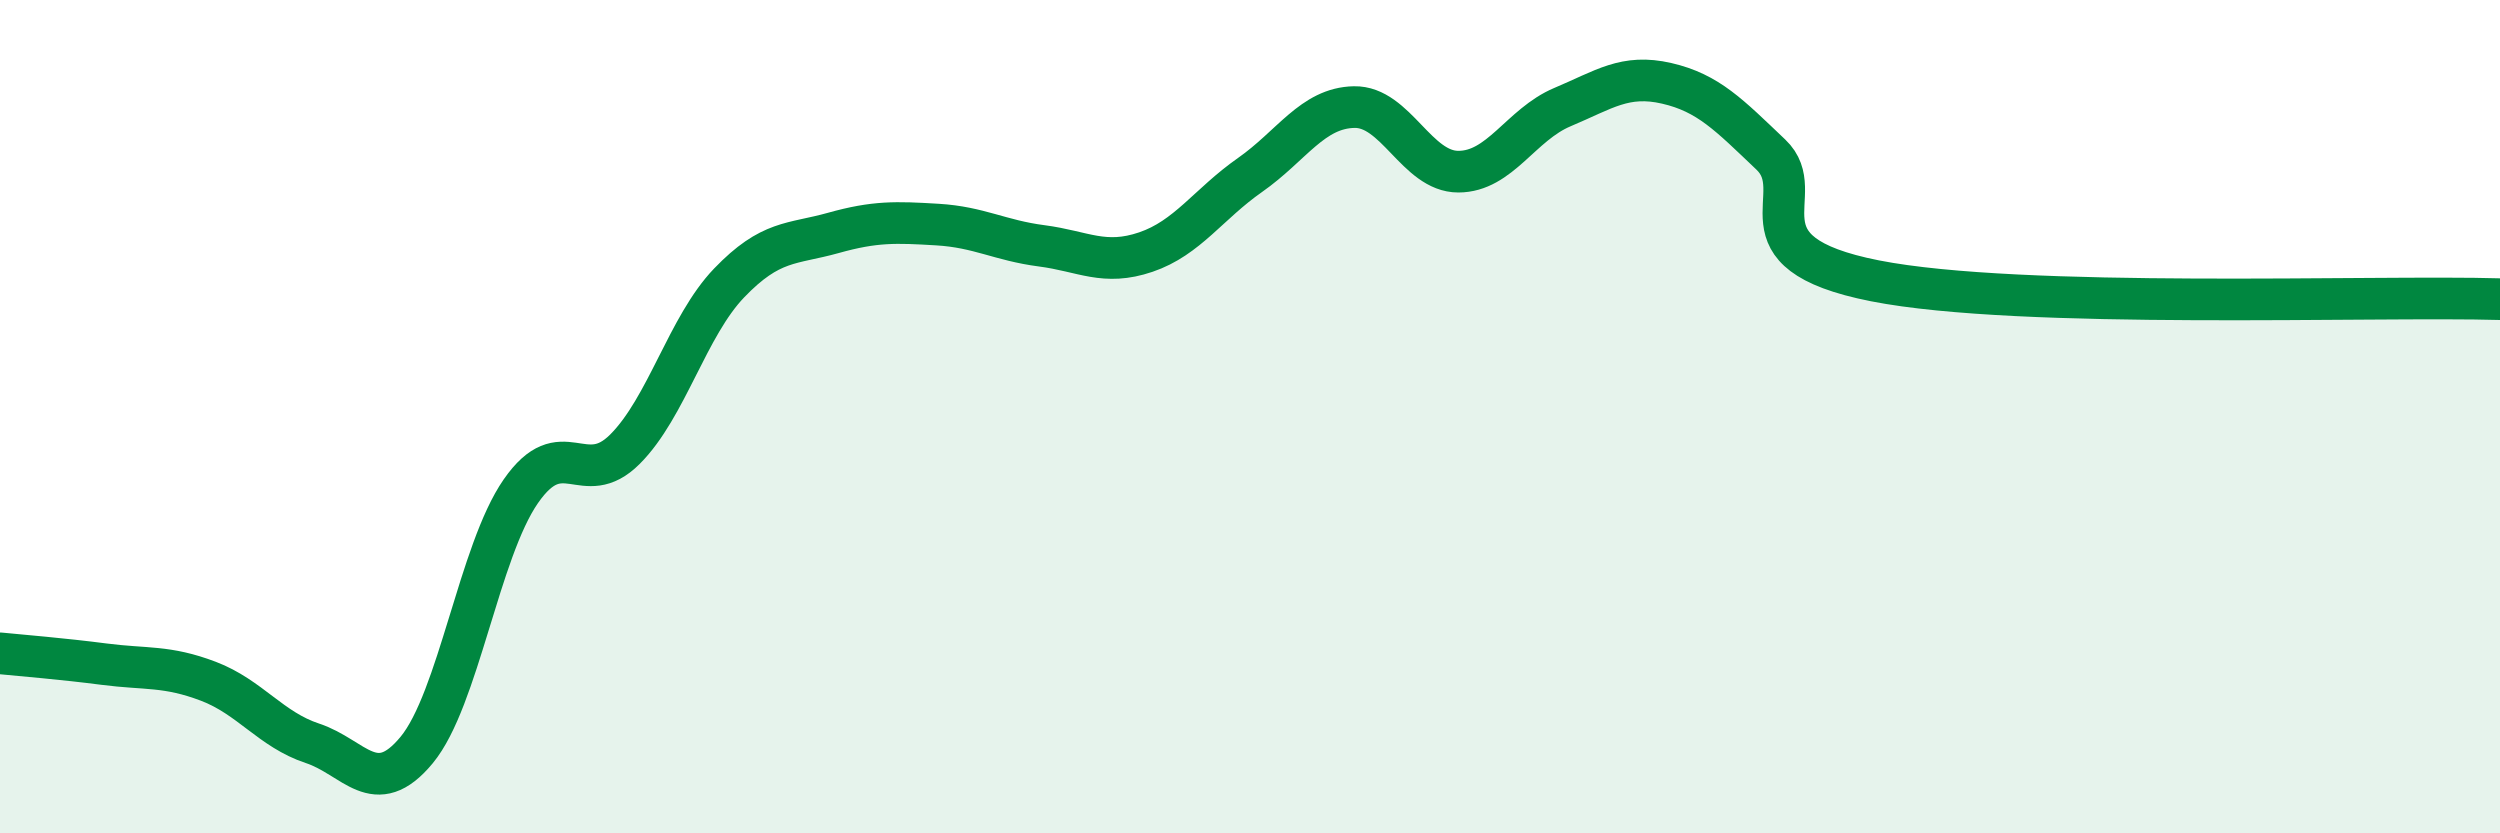 
    <svg width="60" height="20" viewBox="0 0 60 20" xmlns="http://www.w3.org/2000/svg">
      <path
        d="M 0,15.68 C 0.5,15.73 1.5,15.81 2.5,15.94 C 3.5,16.07 4,15.97 5,16.35 C 6,16.73 6.5,17.51 7.5,17.84 C 8.5,18.17 9,19.21 10,18 C 11,16.79 11.5,13.23 12.5,11.79 C 13.5,10.35 14,11.78 15,10.78 C 16,9.78 16.5,7.83 17.5,6.79 C 18.5,5.75 19,5.87 20,5.59 C 21,5.31 21.5,5.33 22.5,5.39 C 23.5,5.45 24,5.77 25,5.9 C 26,6.03 26.5,6.39 27.5,6.05 C 28.5,5.71 29,4.9 30,4.2 C 31,3.5 31.5,2.59 32.5,2.57 C 33.5,2.55 34,4.12 35,4.12 C 36,4.12 36.5,2.99 37.5,2.57 C 38.5,2.15 39,1.77 40,2 C 41,2.23 41.5,2.76 42.5,3.71 C 43.5,4.66 41.5,6.05 45,6.74 C 48.5,7.43 57,7.09 60,7.18L60 20L0 20Z"
        fill="#008740"
        opacity="0.1"
        stroke-linecap="round"
        stroke-linejoin="round"
      />
      <path
        d="M 0,15.68 C 0.5,15.73 1.5,15.81 2.5,15.94 C 3.5,16.07 4,15.97 5,16.35 C 6,16.73 6.5,17.51 7.5,17.84 C 8.5,18.17 9,19.21 10,18 C 11,16.79 11.5,13.23 12.5,11.79 C 13.5,10.35 14,11.78 15,10.78 C 16,9.78 16.5,7.83 17.5,6.79 C 18.5,5.75 19,5.87 20,5.59 C 21,5.31 21.5,5.33 22.5,5.39 C 23.5,5.45 24,5.77 25,5.9 C 26,6.03 26.5,6.39 27.5,6.05 C 28.5,5.71 29,4.9 30,4.2 C 31,3.5 31.5,2.59 32.5,2.57 C 33.5,2.55 34,4.12 35,4.12 C 36,4.12 36.5,2.99 37.5,2.57 C 38.5,2.15 39,1.77 40,2 C 41,2.23 41.5,2.76 42.5,3.71 C 43.5,4.66 41.5,6.05 45,6.74 C 48.5,7.43 57,7.09 60,7.18"
        stroke="#008740"
        stroke-width="1"
        fill="none"
        stroke-linecap="round"
        stroke-linejoin="round"
      />
    </svg>
  
